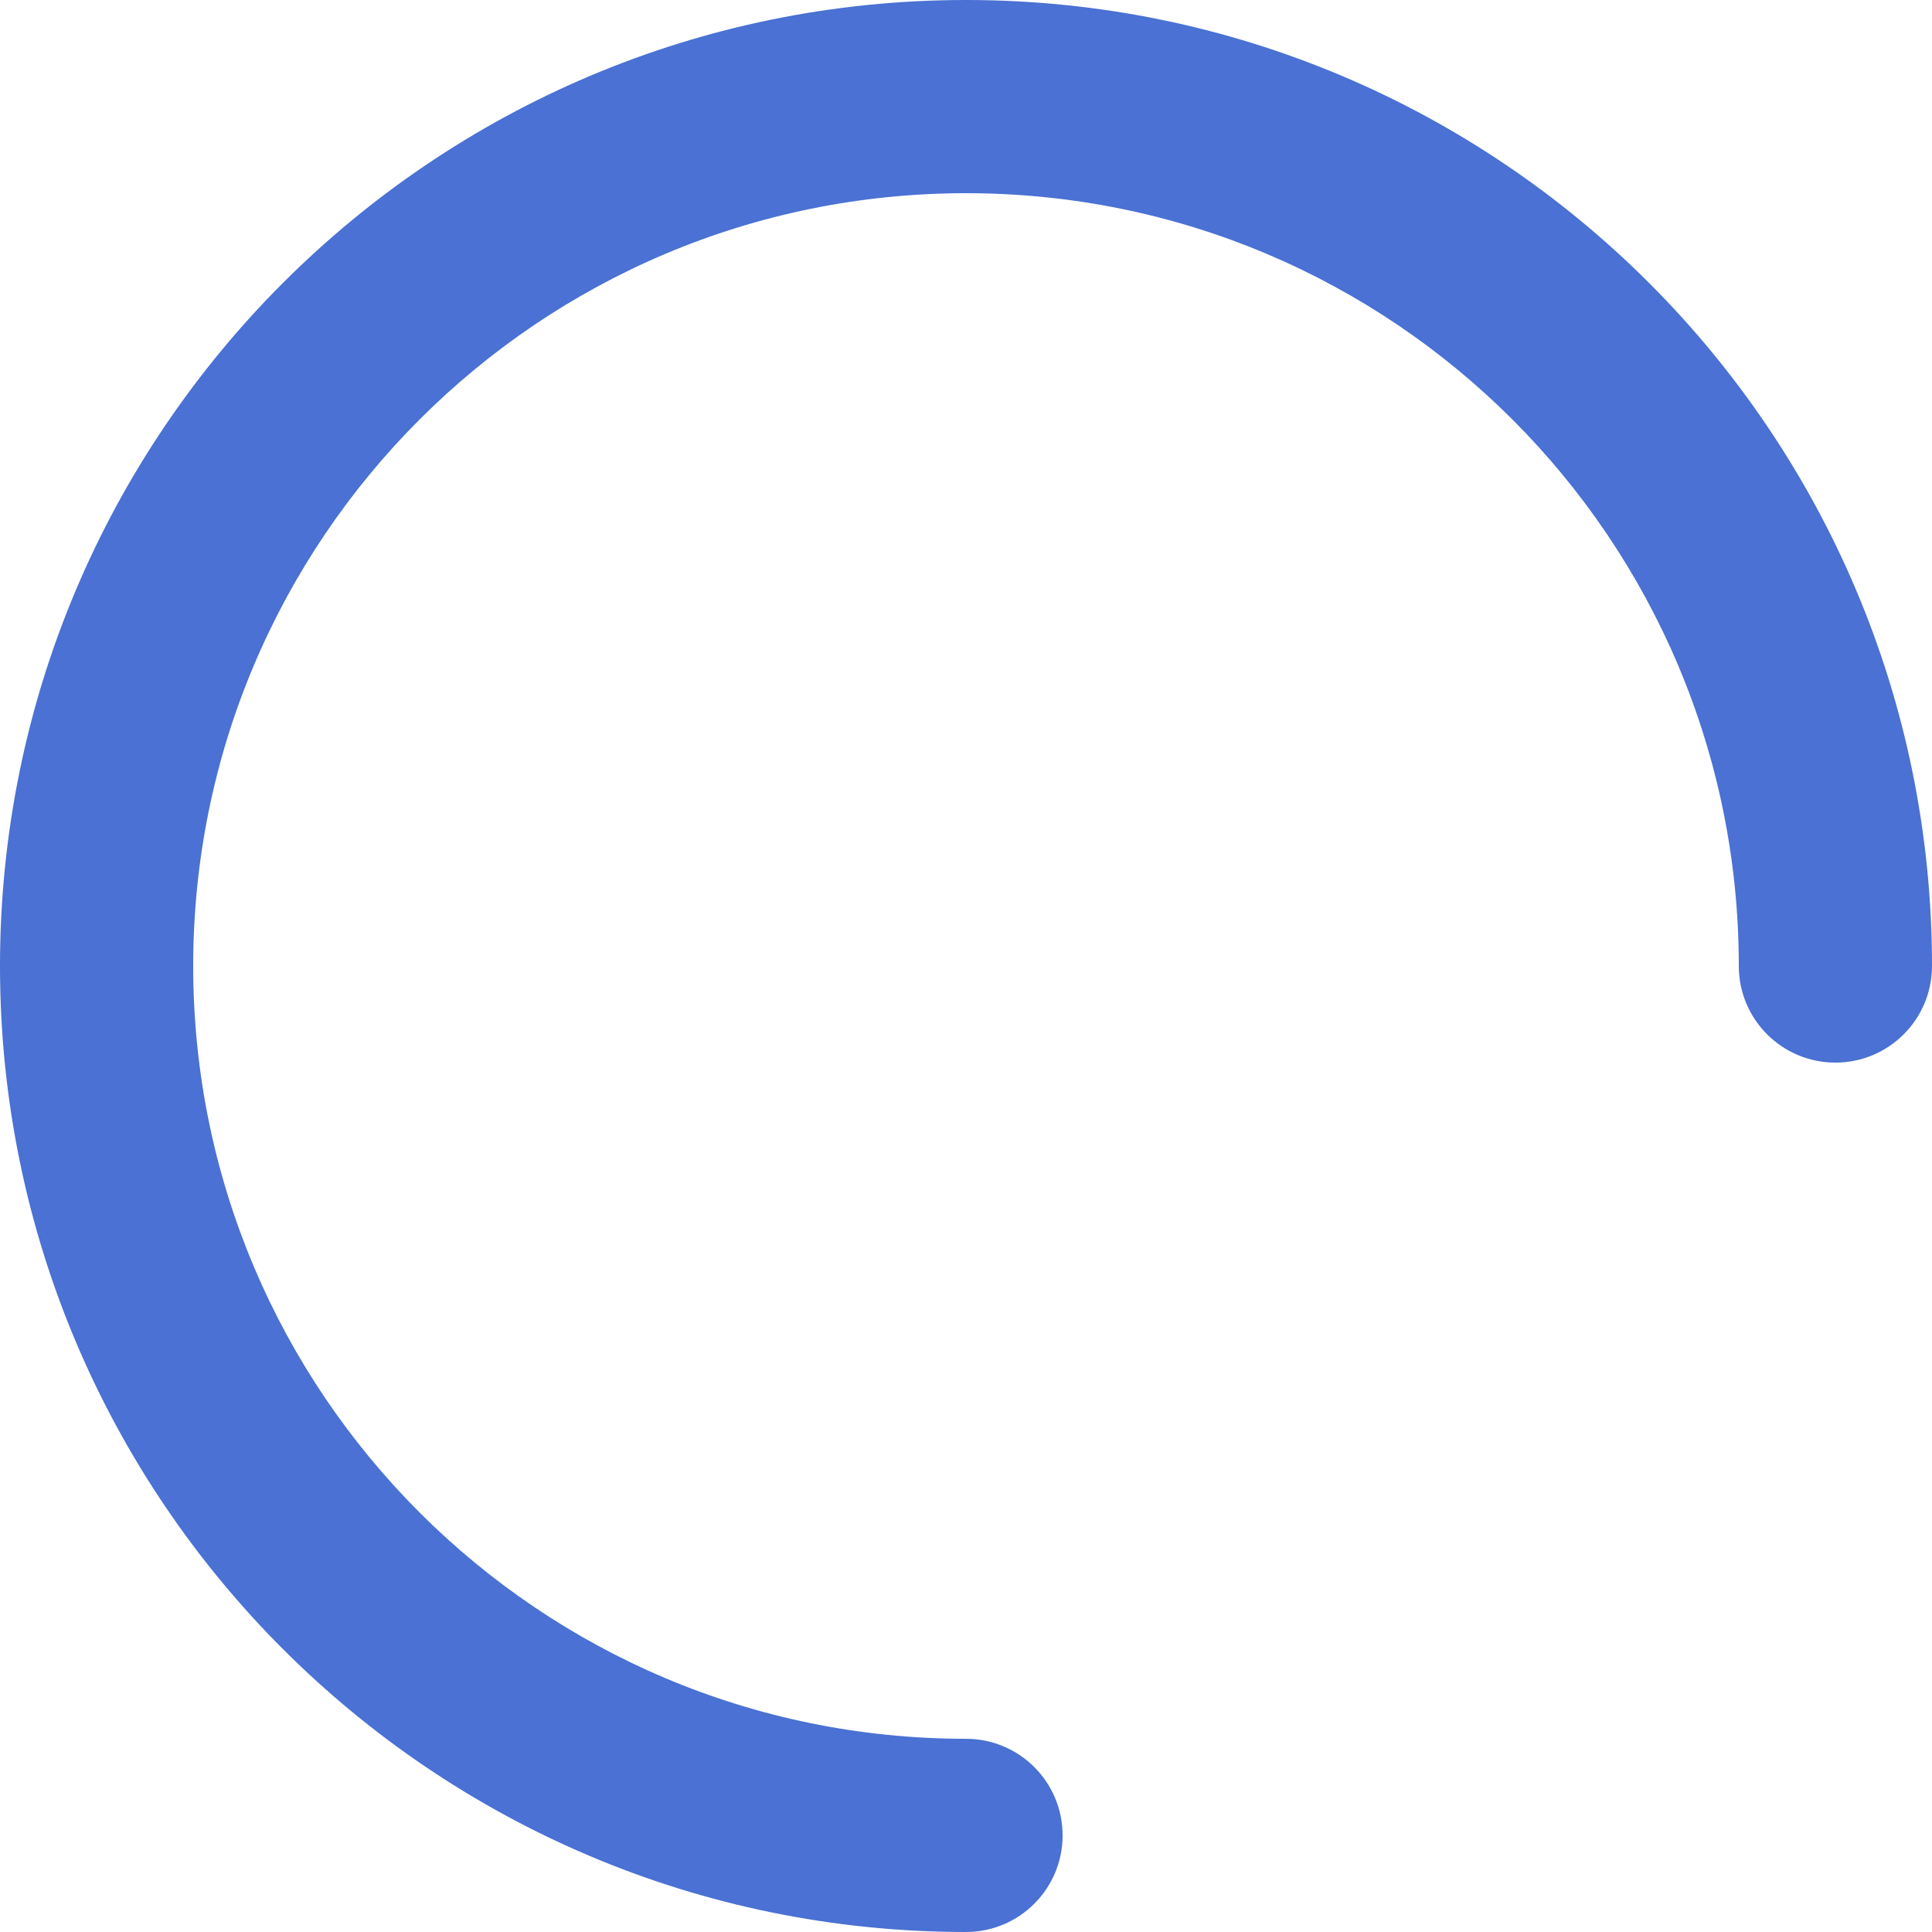 <svg width="40" height="40" viewBox="0 0 40 40" fill="none" xmlns="http://www.w3.org/2000/svg">
<path fill-rule="evenodd" clip-rule="evenodd" d="M20 4C11.163 4 4 11.163 4 20C4 28.837 11.163 36 20 36C21.105 36 22 36.895 22 38C22 39.105 21.105 40 20 40C8.954 40 0 31.046 0 20C0 8.954 8.954 0 20 0C31.046 0 40 8.954 40 20C40 21.105 39.105 22 38 22C36.895 22 36 21.105 36 20C36 11.163 28.837 4 20 4Z" fill="#4A71D3"/>
</svg>
